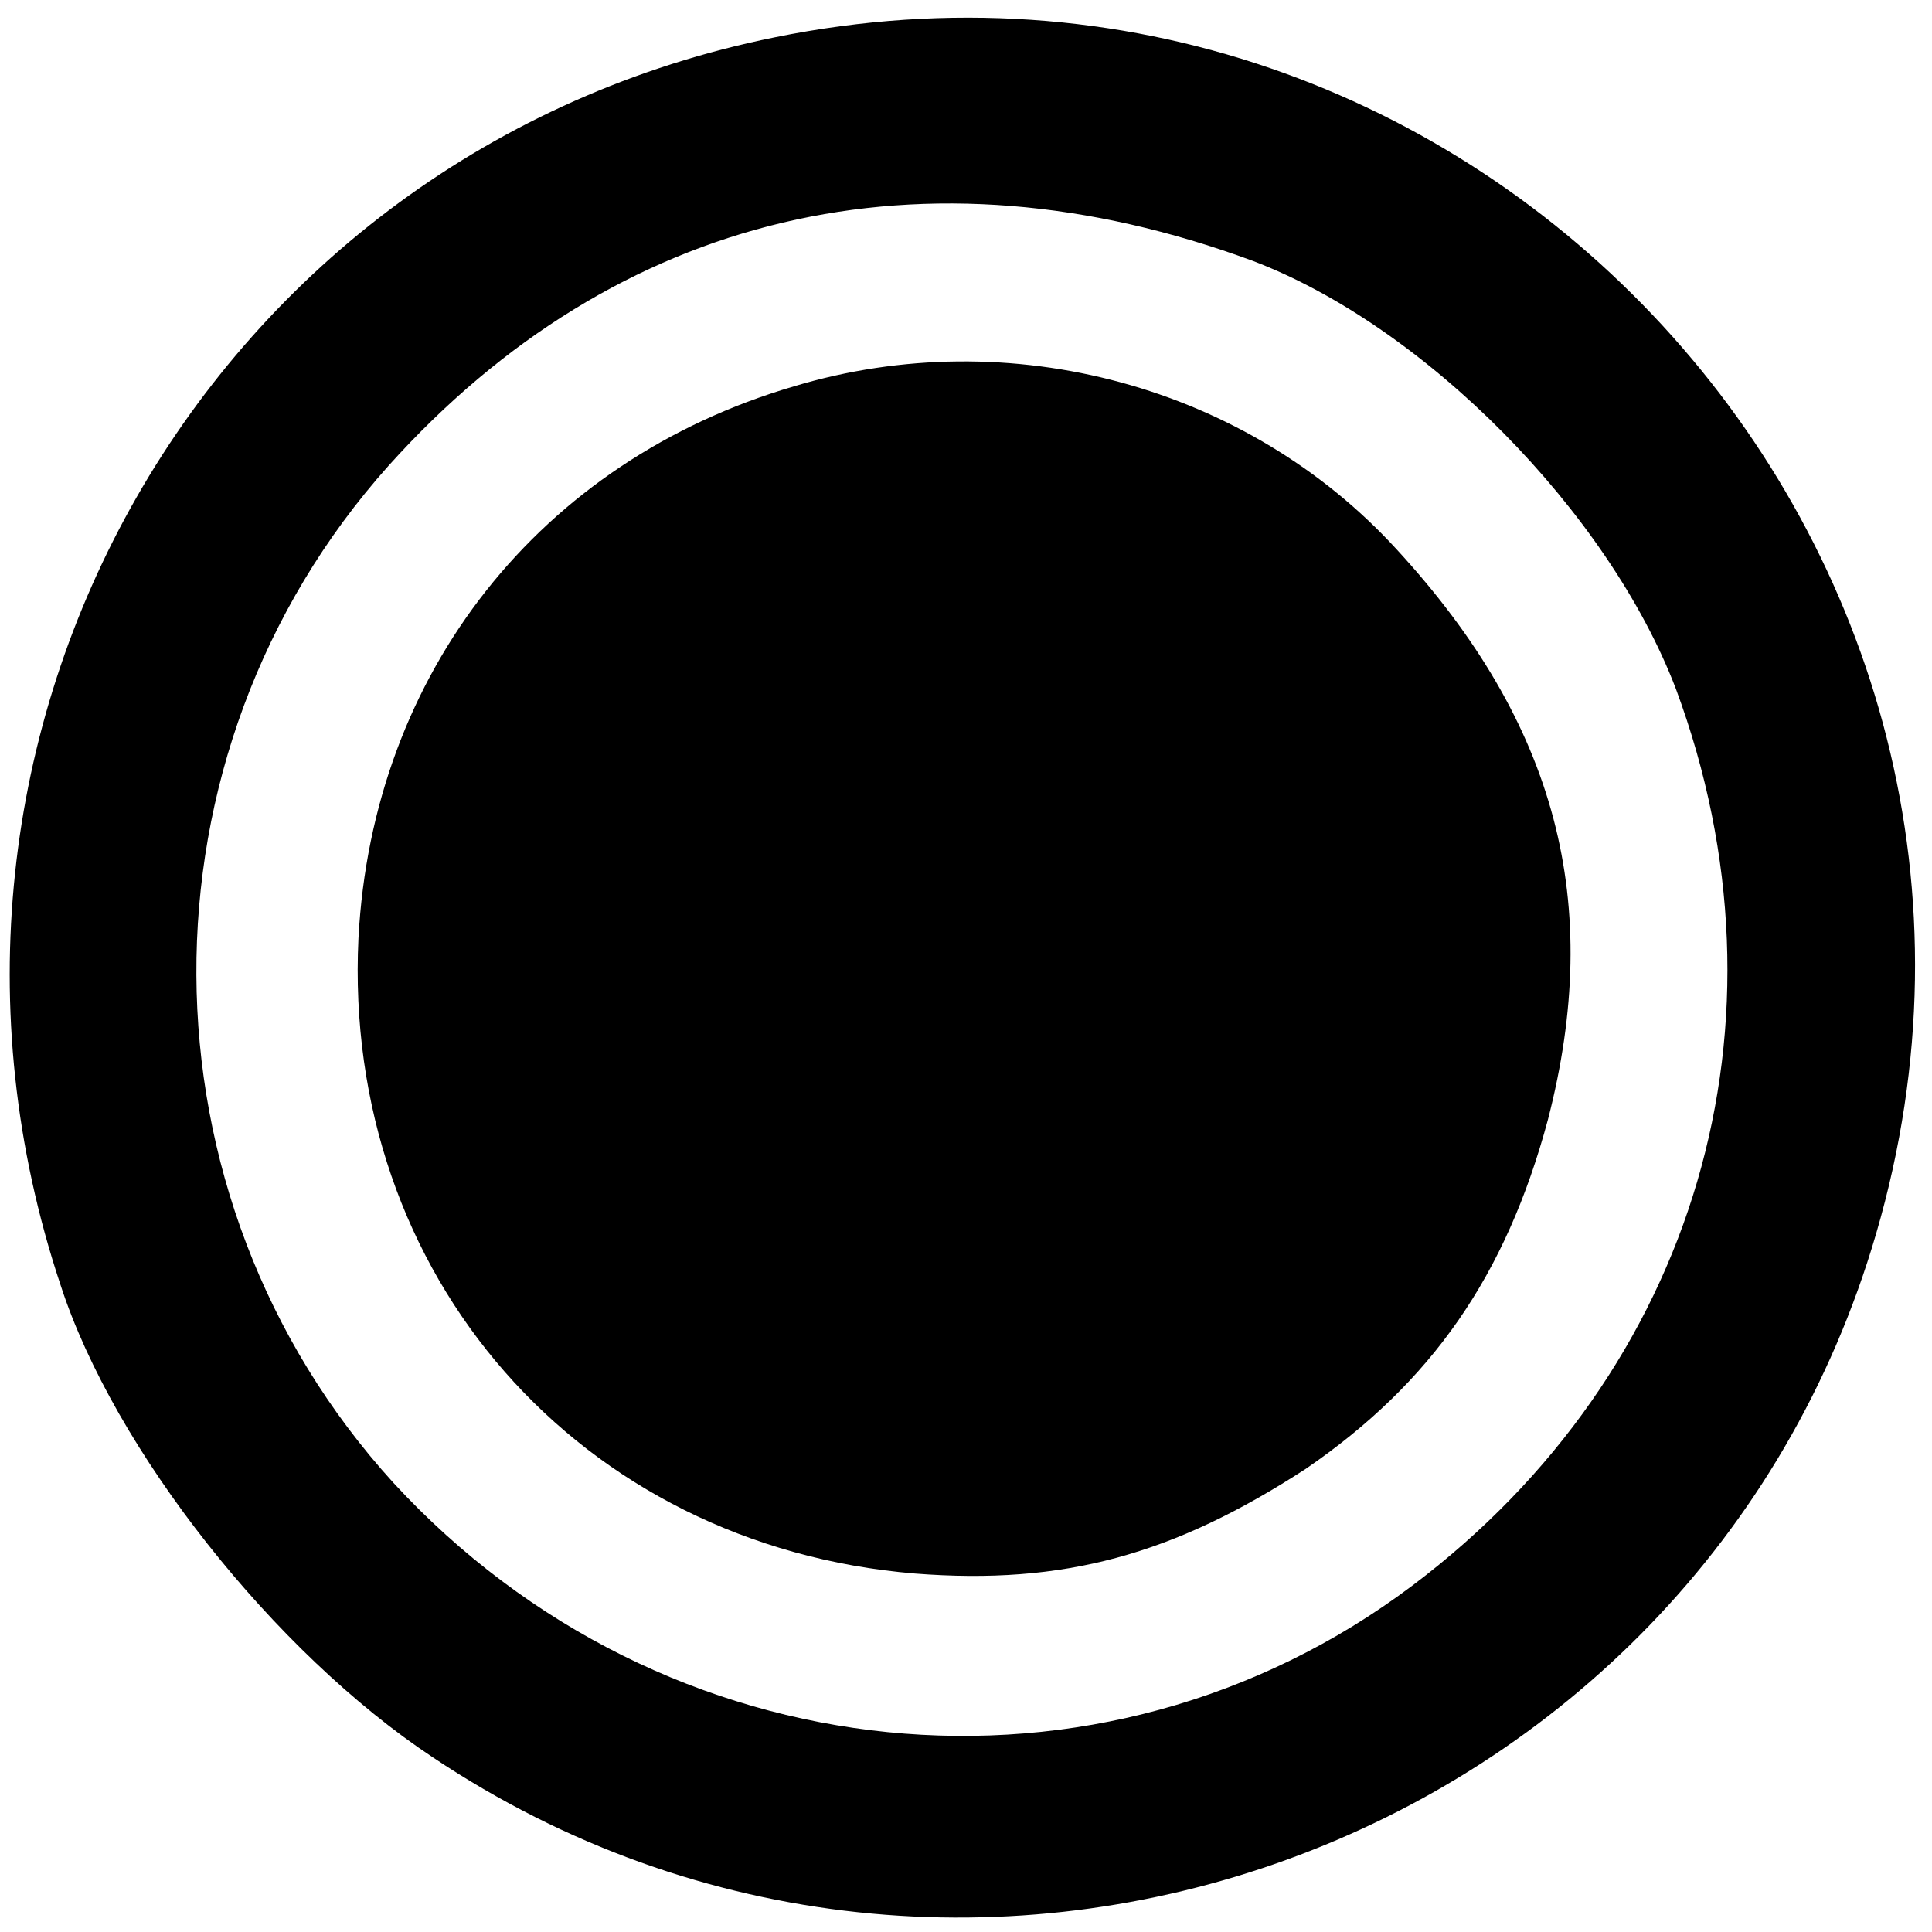 <?xml version="1.0" standalone="no"?>
<!DOCTYPE svg PUBLIC "-//W3C//DTD SVG 20010904//EN"
 "http://www.w3.org/TR/2001/REC-SVG-20010904/DTD/svg10.dtd">
<svg version="1.0" xmlns="http://www.w3.org/2000/svg"
 width="83pt" height="83pt" viewBox="0 0 83 83"
 preserveAspectRatio="xMidYMid meet">
<g transform="translate(0,83) scale(0.1,-0.1)"
fill="#000000" stroke="none">
<path d="M333 814 c-243 -49 -386 -299 -307 -536 23 -71 92 -158 160 -203 229
-153 543 -39 620 225 86 294 -173 575 -473 514z m205 -96 c74 -28 153 -108
182 -184 53 -143 9 -293 -113 -385 -134 -101 -322 -82 -438 44 -112 123 -113
313 -2 437 98 109 230 140 371 88z"/>
<path d="M341 664 c-109 -32 -181 -123 -187 -237 -7 -145 95 -261 239 -273 64
-5 111 8 168 45 54 37 86 83 104 150 24 93 4 170 -65 245 -64 70 -166 98 -259
70z"/>
</g>
</svg>
